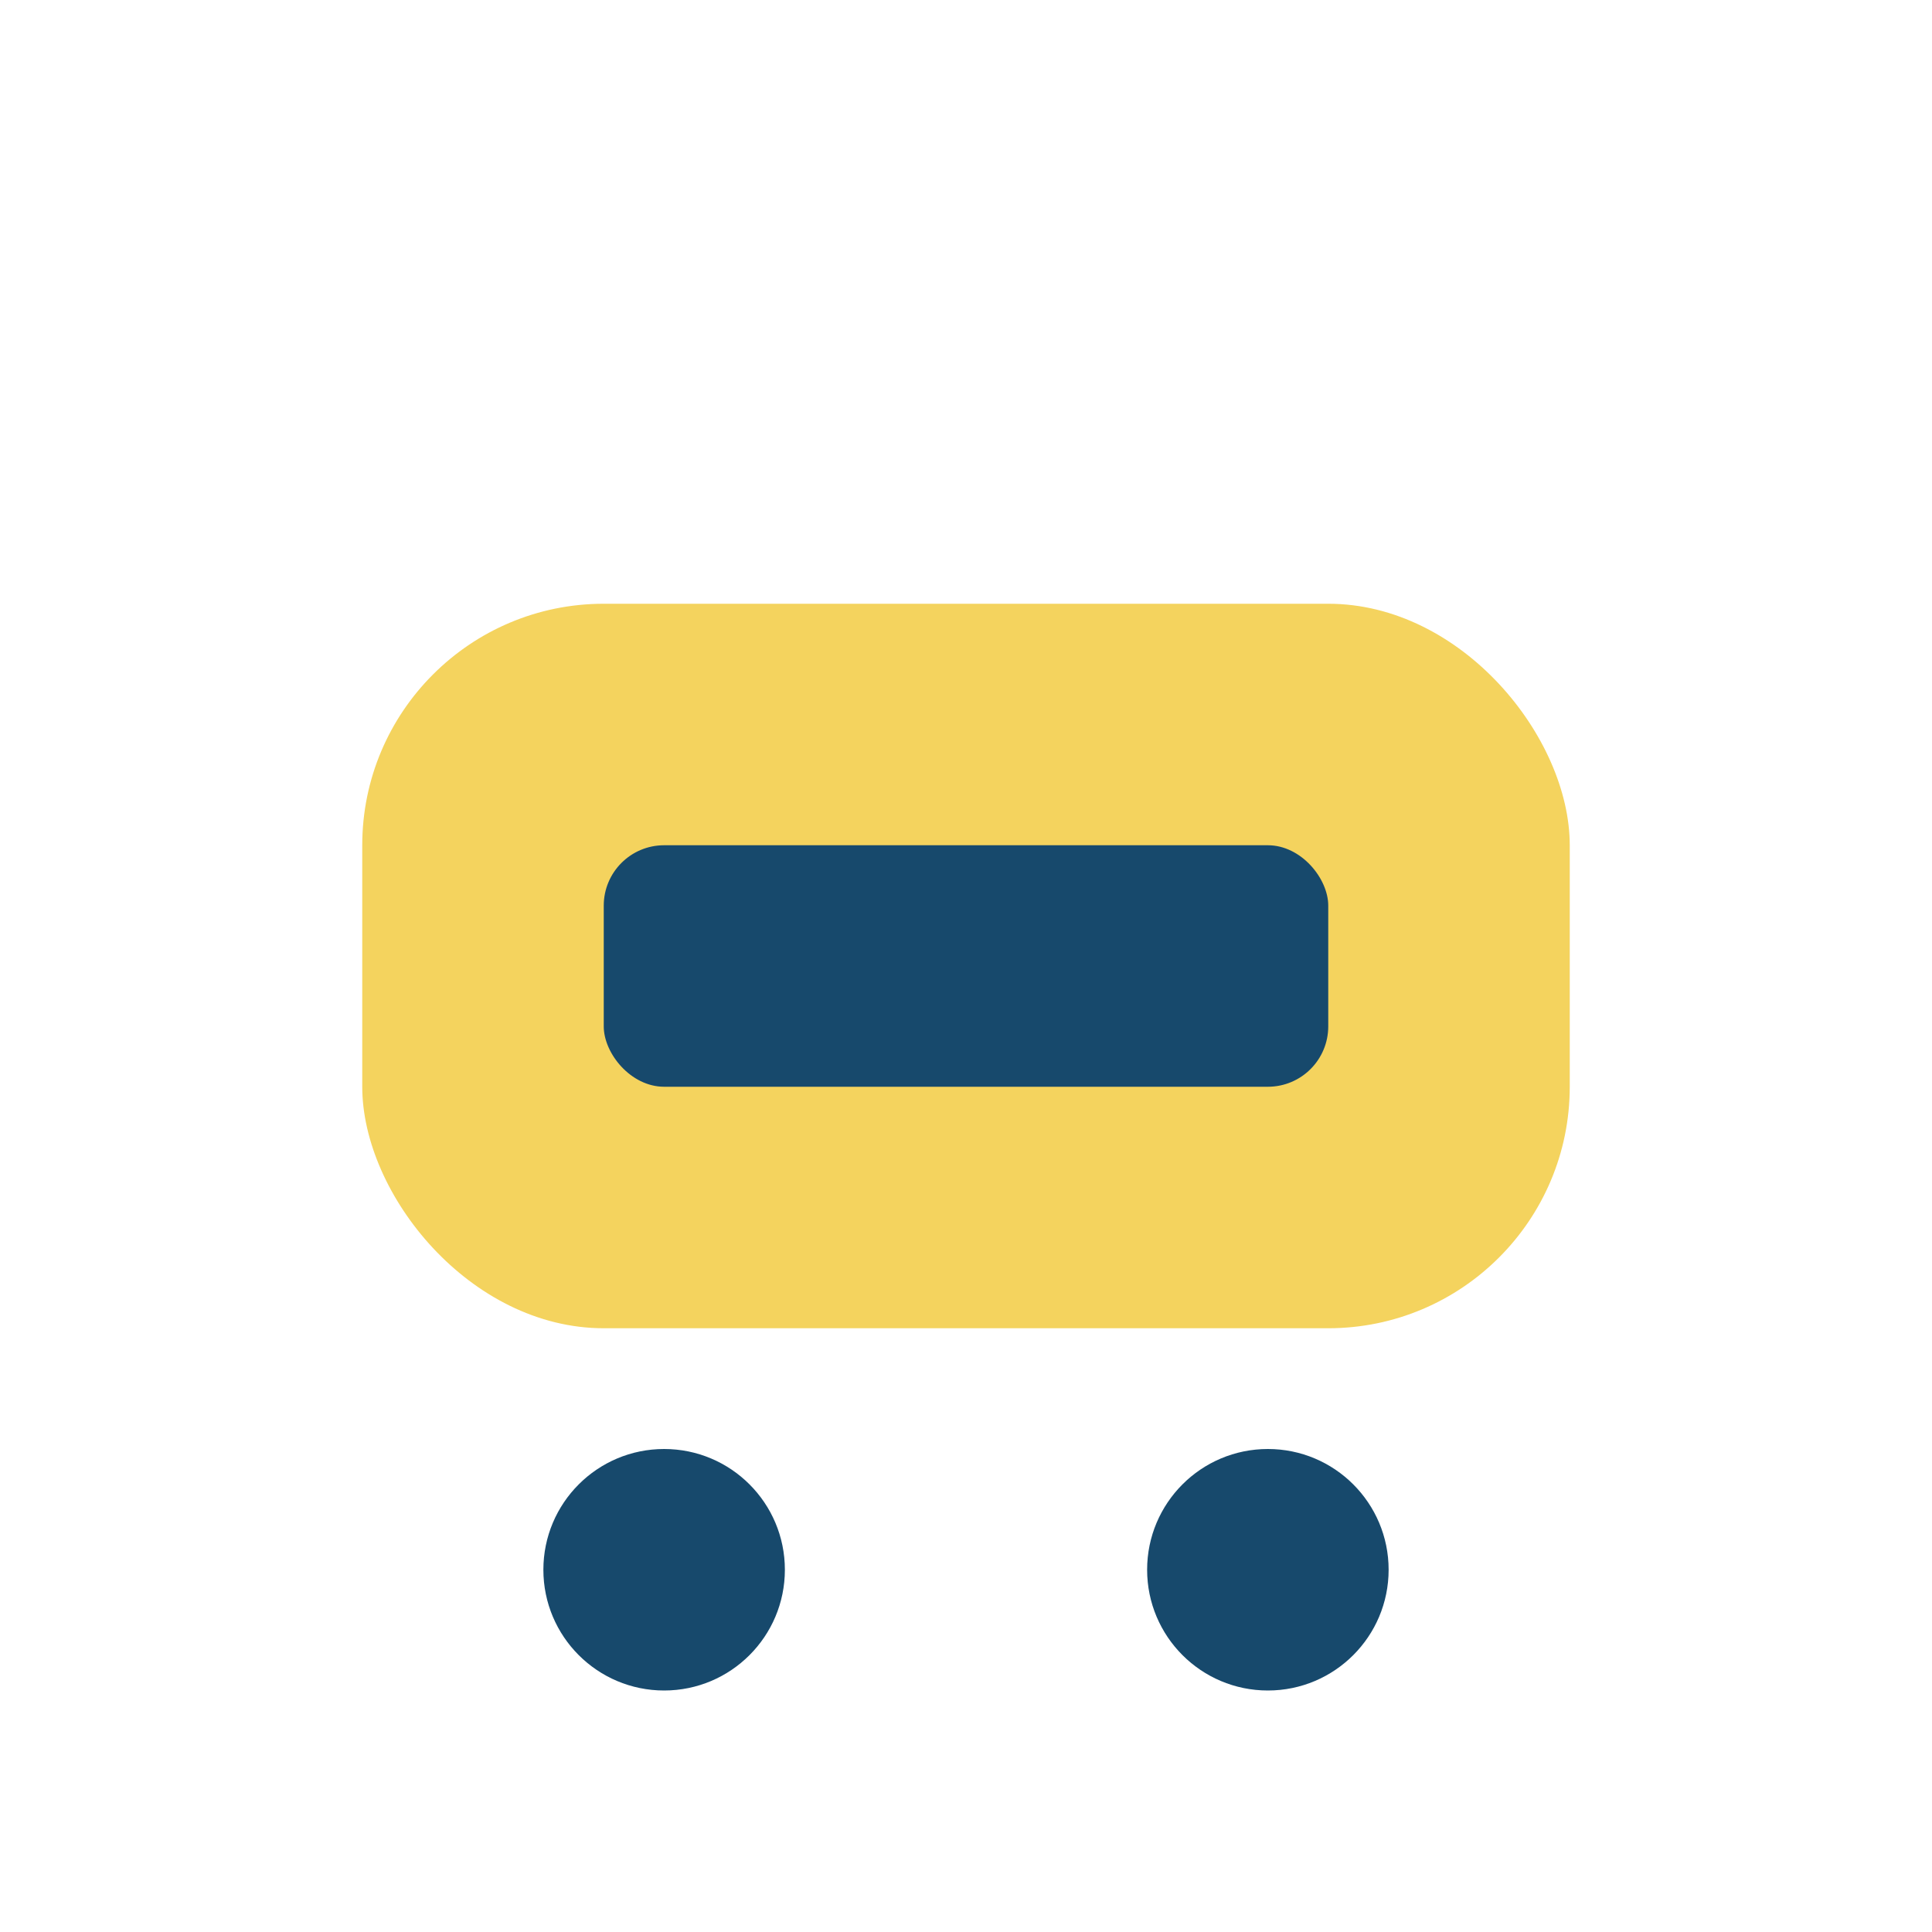 <?xml version="1.0" encoding="UTF-8"?>
<svg xmlns="http://www.w3.org/2000/svg" width="32" height="32" viewBox="0 0 32 32"><rect x="6" y="10" width="20" height="12" rx="4" fill="#F4D35E"/><rect x="10" y="14" width="12" height="4" rx="1" fill="#17496C"/><circle cx="11" cy="26" r="2" fill="#17496C"/><circle cx="21" cy="26" r="2" fill="#17496C"/></svg>